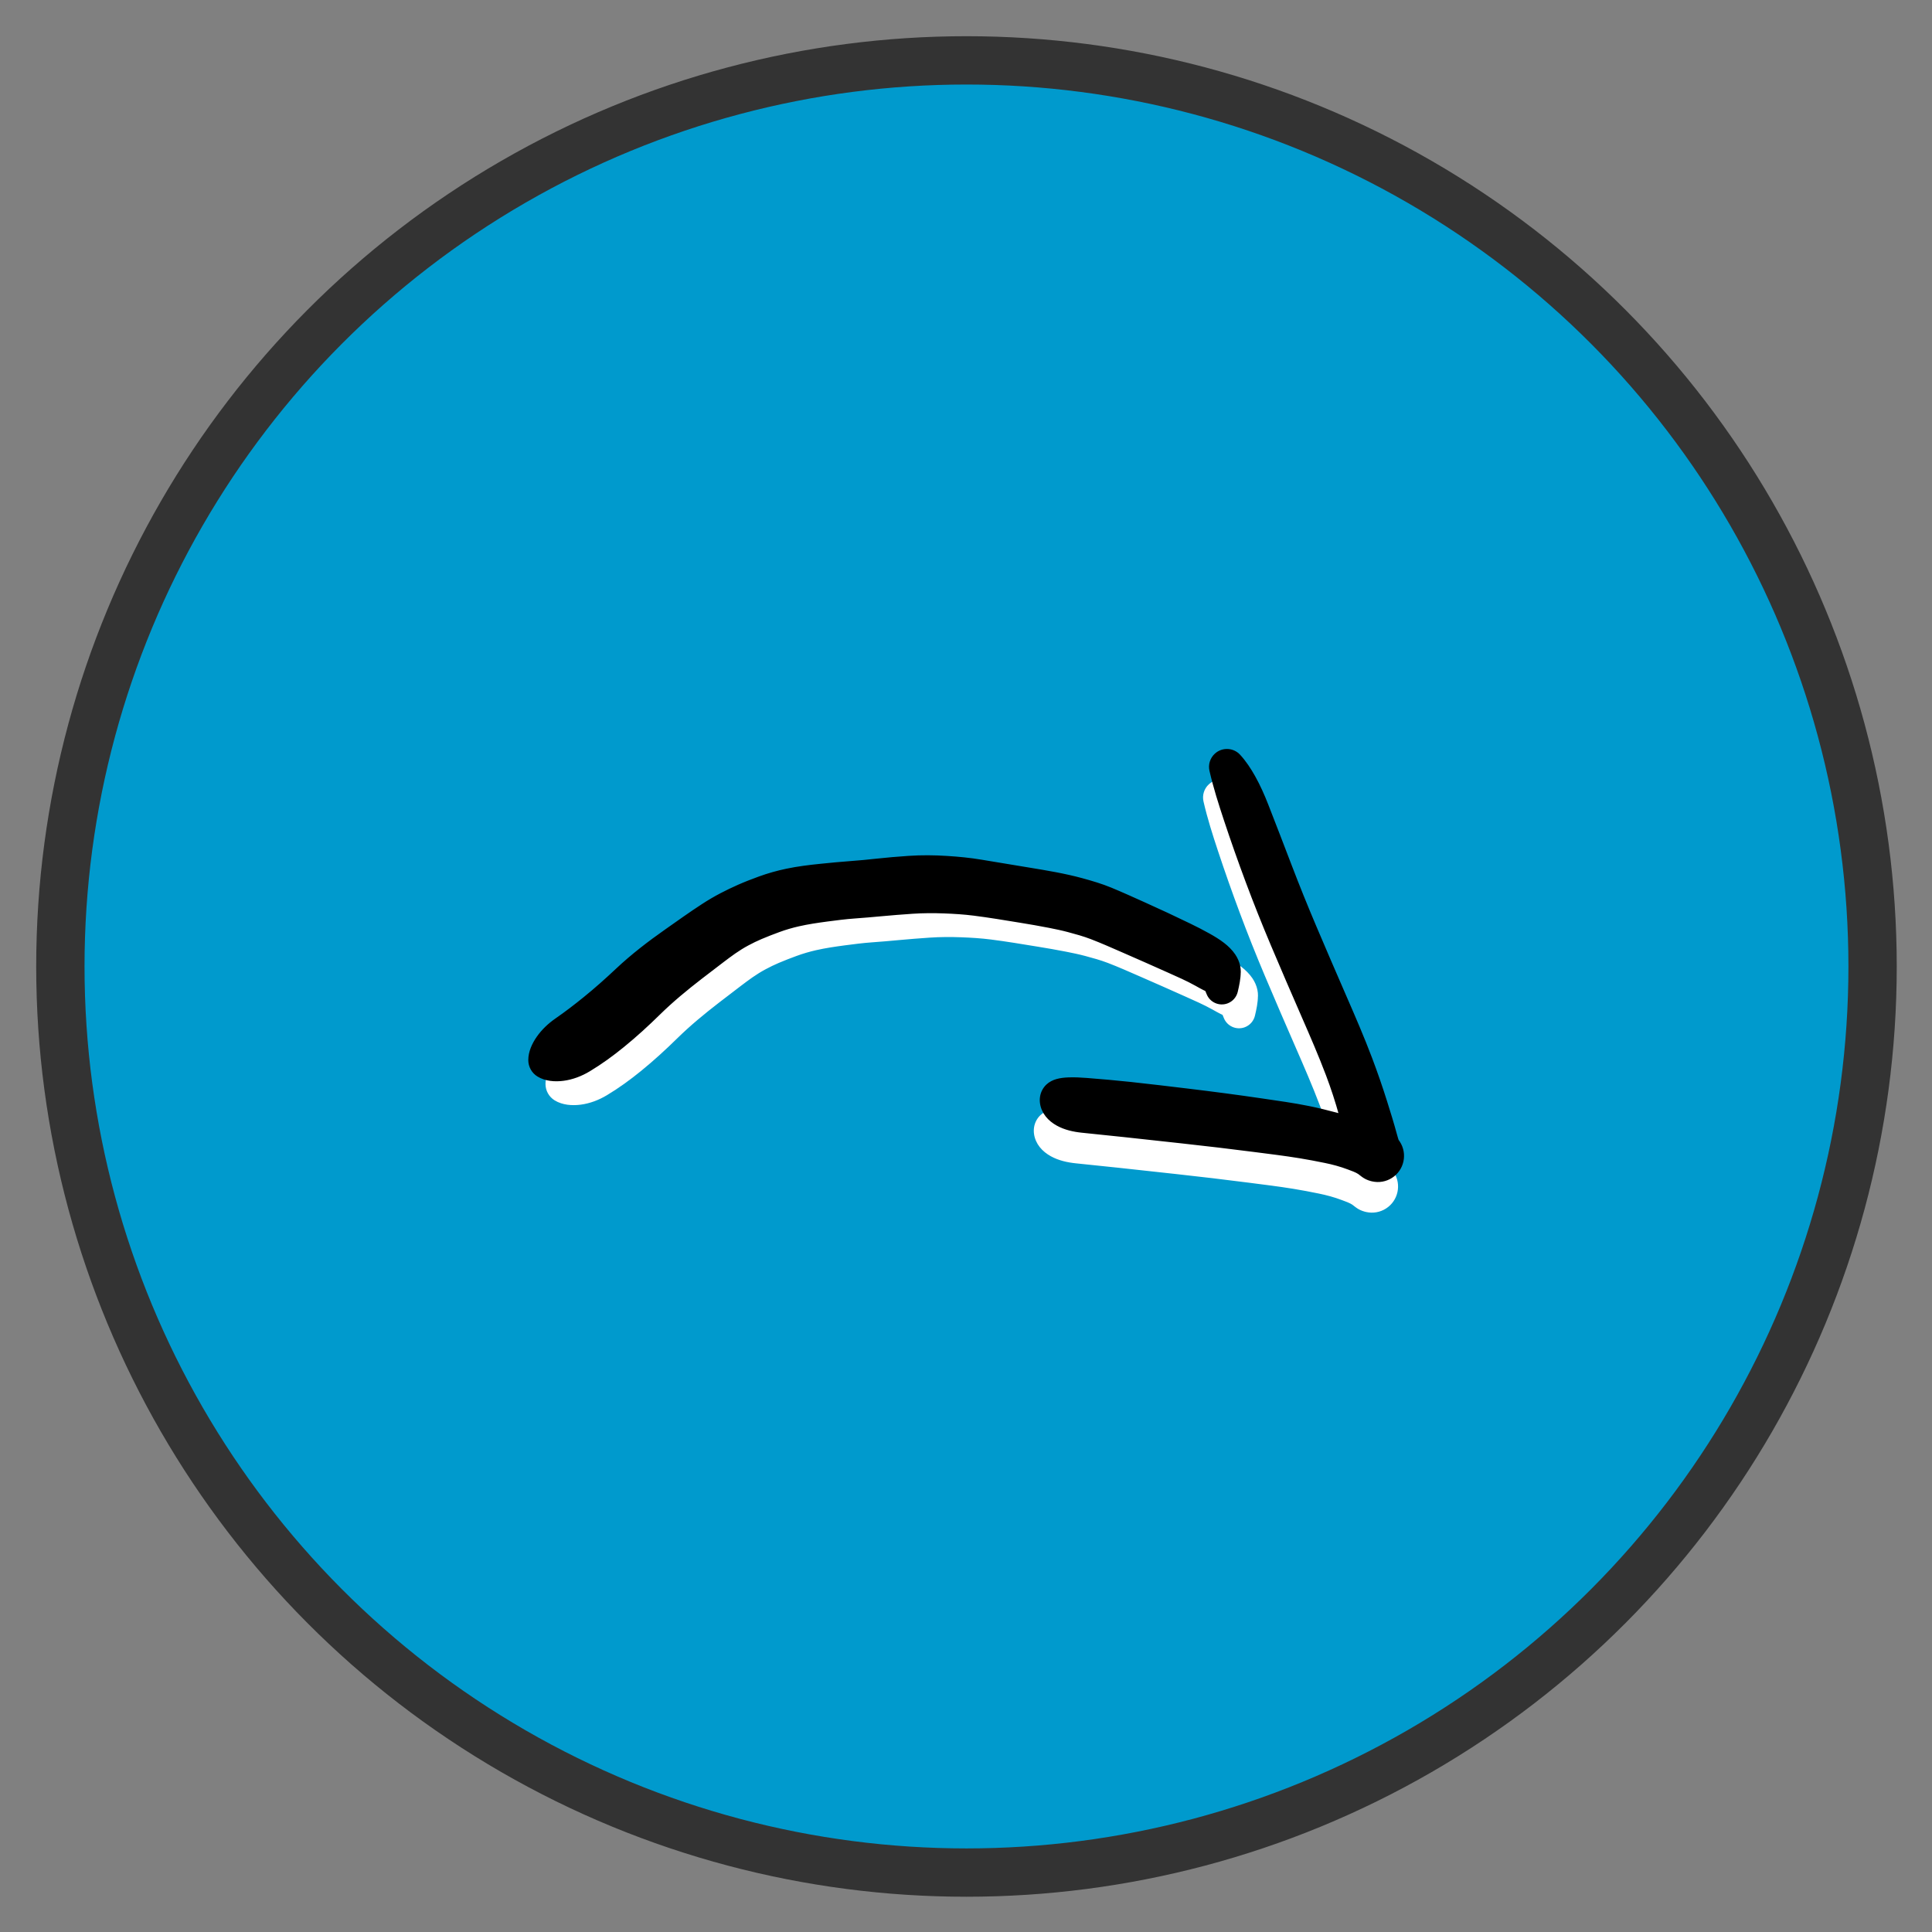 <?xml version="1.0" encoding="UTF-8" standalone="no"?>
<!DOCTYPE svg PUBLIC "-//W3C//DTD SVG 1.1//EN" "http://www.w3.org/Graphics/SVG/1.1/DTD/svg11.dtd">
<svg width="100%" height="100%" viewBox="0 0 800 800" version="1.1" xmlns="http://www.w3.org/2000/svg" xmlns:xlink="http://www.w3.org/1999/xlink" xml:space="preserve" xmlns:serif="http://www.serif.com/" style="fill-rule:evenodd;clip-rule:evenodd;stroke-linecap:round;stroke-linejoin:round;stroke-miterlimit:1.5;">
    <rect x="0" y="0" width="800" height="800" fill="#808080" stroke="none"/>
    <g transform="matrix(0.938,0,0,0.938,24.996,24.996)">
        <circle cx="400" cy="400" r="400" style="fill:rgb(0,154,205);stroke:rgb(51,51,51);stroke-width:21.33px;"/>
    </g>
    <g transform="matrix(3.8,-0.45,0.45,3.8,-791.263,-1017.5)">
        <path d="M292.459,412.833C292.642,413.018 292.49,412.854 292.453,412.798C292.444,412.785 292.468,412.829 292.47,412.834C292.542,412.987 292.588,413.153 292.629,413.317L292.629,413.317C292.866,414.266 293.826,414.842 294.775,414.606C295.345,414.464 295.807,414.048 296.009,413.496C296.255,412.822 296.494,412.127 296.579,411.412C296.735,410.084 295.786,408.882 294.459,408.725C293.132,408.569 291.929,409.518 291.773,410.845C291.686,411.578 291.939,412.31 292.459,412.833L292.459,412.833ZM291.551,412.312C292.09,412.704 292.65,413.123 293.272,413.373L293.272,413.373C294.498,413.867 295.893,413.285 296.406,412.067C296.765,411.213 296.632,410.25 296.216,409.444C295.947,408.922 295.57,408.461 295.152,408.051C294.048,406.971 292.278,406.989 291.197,408.092C290.116,409.195 290.134,410.966 291.237,412.047C291.335,412.143 291.44,412.231 291.551,412.312L291.551,412.312ZM288.705,410.51C289.665,411.085 290.644,411.653 291.551,412.312C292.801,413.219 294.549,412.942 295.457,411.693C296.272,410.571 296.142,409.022 295.151,408.051C294.712,407.621 294.223,407.241 293.726,406.879C293.092,406.415 292.437,405.98 291.776,405.556C290.421,404.687 288.618,405.081 287.749,406.436C286.88,407.791 287.273,409.594 288.628,410.463C288.654,410.479 288.679,410.495 288.705,410.51ZM284.133,407.806C285.662,408.7 287.186,409.6 288.705,410.51C290.086,411.337 291.876,410.888 292.703,409.507C293.512,408.156 293.102,406.406 291.776,405.556C290.253,404.579 288.713,403.627 287.161,402.696C285.754,401.852 283.93,402.308 283.086,403.714C282.242,405.121 282.698,406.945 284.105,407.789C284.114,407.795 284.124,407.801 284.133,407.806ZM280.889,405.961C281.989,406.54 283.06,407.179 284.133,407.806C285.549,408.634 287.368,408.158 288.196,406.742C289.018,405.337 288.556,403.533 287.161,402.696C286.03,402.017 284.9,401.333 283.749,400.689C282.303,399.881 280.475,400.398 279.667,401.844C278.86,403.29 279.377,405.117 280.823,405.925C280.845,405.938 280.867,405.95 280.889,405.961ZM278.522,404.914C279.322,405.233 280.126,405.56 280.889,405.961C282.355,406.733 284.168,406.17 284.94,404.704C285.697,403.264 285.169,401.483 283.748,400.689C282.794,400.156 281.784,399.723 280.772,399.313C279.227,398.687 277.467,399.432 276.841,400.977C276.215,402.522 276.96,404.282 278.505,404.908C278.511,404.91 278.516,404.912 278.522,404.914ZM273.506,403.302C274.521,403.593 275.533,403.893 276.537,404.217C277.204,404.432 277.871,404.655 278.522,404.914C280.071,405.531 281.826,404.776 282.443,403.227C283.057,401.685 282.31,399.936 280.772,399.313C278.955,398.577 277.058,398.029 275.177,397.487C273.571,397.025 271.895,397.953 271.433,399.558C270.971,401.164 271.899,402.84 273.504,403.301C273.505,403.302 273.506,403.302 273.506,403.302ZM268.588,401.944C270.238,402.354 271.872,402.833 273.506,403.302C275.112,403.763 276.787,402.834 277.248,401.228C277.708,399.623 276.781,397.949 275.177,397.487C273.513,397.009 271.85,396.532 270.19,396.043C268.57,395.565 266.87,396.491 266.392,398.111C265.914,399.731 266.841,401.432 268.46,401.909C268.503,401.922 268.545,401.933 268.588,401.944ZM265.458,401.333C266.508,401.498 267.556,401.687 268.588,401.944C270.227,402.351 271.886,401.352 272.293,399.713C272.688,398.124 271.761,396.506 270.19,396.043C268.981,395.687 267.745,395.42 266.506,395.193C264.814,394.882 263.191,396.001 262.88,397.693C262.569,399.385 263.688,401.009 265.38,401.32C265.406,401.324 265.432,401.329 265.458,401.333ZM262.046,400.967C263.189,401.025 264.328,401.155 265.458,401.333C267.157,401.601 268.752,400.441 269.02,398.741C269.283,397.072 268.168,395.498 266.506,395.193C265.137,394.941 263.753,394.765 262.363,394.695L262.363,394.695C260.631,394.607 259.156,395.94 259.068,397.672C258.981,399.404 260.314,400.879 262.046,400.967ZM258.696,400.839C259.813,400.867 260.93,400.911 262.046,400.967C263.778,401.054 265.253,399.721 265.341,397.989C265.428,396.257 264.095,394.782 262.363,394.695L262.363,394.695C261.178,394.635 259.991,394.597 258.804,394.585C257.077,394.569 255.663,395.955 255.646,397.683C255.63,399.391 256.988,400.796 258.696,400.839ZM255.823,400.741C256.78,400.786 257.738,400.815 258.695,400.839C260.422,400.882 261.857,399.518 261.9,397.791C261.943,396.064 260.579,394.629 258.852,394.586C258.836,394.586 258.82,394.585 258.804,394.585C257.909,394.577 257.013,394.561 256.118,394.518C254.4,394.437 252.941,395.764 252.86,397.482C252.778,399.2 254.105,400.659 255.823,400.741ZM252.798,400.718C253.806,400.704 254.816,400.693 255.823,400.741L255.823,400.741C257.541,400.822 259,399.496 259.082,397.777C259.164,396.059 257.837,394.6 256.119,394.518L256.119,394.518C255.016,394.466 253.912,394.445 252.809,394.426C251.071,394.396 249.638,395.781 249.609,397.518C249.579,399.256 250.963,400.688 252.701,400.718C252.733,400.719 252.766,400.719 252.798,400.718ZM249.065,394.521C247.31,394.677 246.014,396.226 246.17,397.981C246.326,399.736 247.875,401.032 249.63,400.876C249.648,400.875 249.666,400.873 249.683,400.871C250.717,400.761 251.76,400.733 252.798,400.718C254.536,400.694 255.925,399.266 255.901,397.528C255.878,395.829 254.508,394.455 252.809,394.426C251.561,394.404 250.308,394.41 249.065,394.521ZM249.065,394.521C248.043,394.612 247.027,394.771 246.028,395.006C244.305,395.411 243.237,397.136 243.642,398.858C244.047,400.581 245.771,401.649 247.494,401.245C247.498,401.244 247.502,401.243 247.506,401.242C248.223,401.07 248.951,400.949 249.683,400.871C251.435,400.685 252.705,399.114 252.52,397.362C252.336,395.631 250.799,394.367 249.065,394.521ZM246.028,395.006C245.238,395.192 244.452,395.392 243.676,395.63C241.986,396.149 241.037,397.94 241.555,399.63C242.07,401.306 243.836,402.256 245.518,401.762C246.175,401.569 246.84,401.401 247.506,401.242L247.506,401.242C249.227,400.83 250.289,399.101 249.877,397.38C249.467,395.664 247.746,394.603 246.028,395.006ZM243.676,395.63C243.007,395.836 242.345,396.063 241.69,396.311L241.69,396.311C240.037,396.938 239.204,398.786 239.83,400.44C240.457,402.094 242.305,402.927 243.959,402.3C243.972,402.295 243.986,402.29 243.999,402.285C244.497,402.088 245.004,401.913 245.518,401.762C247.214,401.263 248.185,399.484 247.687,397.788C247.188,396.092 245.409,395.121 243.713,395.619C243.701,395.623 243.689,395.627 243.676,395.63ZM241.69,396.311C240.966,396.586 240.256,396.899 239.561,397.242L239.561,397.242C237.963,398.029 237.306,399.962 238.093,401.56C238.88,403.157 240.814,403.814 242.411,403.027C242.44,403.013 242.47,402.998 242.499,402.982C242.986,402.723 243.486,402.487 243.999,402.285C245.644,401.636 246.452,399.777 245.804,398.131C245.161,396.502 243.329,395.691 241.69,396.311L241.69,396.311ZM239.561,397.242C238.118,397.953 236.707,398.733 235.292,399.496C233.675,400.367 233.071,402.384 233.942,404C234.813,405.616 236.83,406.22 238.446,405.349C238.49,405.325 238.534,405.3 238.578,405.274C239.426,404.766 240.275,404.259 241.128,403.761C241.582,403.496 242.035,403.229 242.499,402.982C244.071,402.147 244.669,400.195 243.834,398.622C243.016,397.083 241.124,396.472 239.561,397.242ZM235.292,399.496C233.291,400.575 231.327,401.741 229.498,403.094C227.973,404.223 227.652,406.375 228.78,407.9C229.909,409.426 232.061,409.747 233.587,408.618C233.606,408.604 233.625,408.589 233.644,408.574C235.21,407.364 236.882,406.291 238.578,405.274C240.153,404.33 240.664,402.288 239.72,400.713C238.806,399.189 236.856,398.653 235.292,399.496ZM229.498,403.094C228.246,404.021 226.968,404.916 225.649,405.747C224.029,406.769 223.544,408.91 224.566,410.53C225.588,412.15 227.729,412.635 229.349,411.613C229.352,411.612 229.354,411.61 229.357,411.608C230.836,410.67 232.259,409.646 233.644,408.574C235.146,407.414 235.422,405.255 234.261,403.754C233.117,402.275 231.001,401.982 229.498,403.094ZM225.649,405.747C224.575,406.425 223.483,407.076 222.36,407.671C220.697,408.554 220.064,410.619 220.947,412.282C221.789,413.869 223.718,414.53 225.357,413.794C226.744,413.171 228.073,412.423 229.357,411.608C230.974,410.582 231.453,408.44 230.427,406.823C229.403,405.209 227.266,404.727 225.649,405.747ZM222.36,407.671C221.522,408.116 220.744,408.69 220.111,409.4C219.517,410.068 219.009,410.897 218.902,411.801C218.816,412.525 219.114,413.241 219.688,413.69C220.452,414.288 221.478,414.489 222.429,414.476C223.439,414.463 224.438,414.207 225.356,413.794C227.074,413.023 227.842,411.004 227.07,409.286C226.298,407.568 224.28,406.801 222.562,407.573C222.494,407.603 222.426,407.636 222.36,407.671Z" style="fill:white;fill-rule:nonzero;"/>
    </g>
    <g transform="matrix(3.8,-0.45,0.45,3.8,-794.605,-961.846)">
        <path d="M295.785,375.483C295.985,377.338 296.342,379.177 296.716,381.004C296.998,382.382 298.344,383.27 299.721,382.987C301.099,382.705 301.987,381.36 301.705,379.982C301.696,379.939 301.686,379.896 301.675,379.853C301.391,378.759 301.054,377.675 300.622,376.629C300.262,375.759 299.836,374.906 299.283,374.14C298.657,373.272 297.445,373.076 296.577,373.703C296.012,374.11 295.709,374.79 295.785,375.483ZM296.716,381.004C297.187,383.306 297.704,385.6 298.261,387.883C298.607,389.305 300.04,390.176 301.461,389.83C302.883,389.483 303.754,388.05 303.408,386.629C303.406,386.622 303.405,386.615 303.403,386.609C302.835,384.355 302.259,382.103 301.675,379.853C301.322,378.492 299.932,377.675 298.571,378.028C297.259,378.369 296.444,379.676 296.716,381.004ZM298.261,387.883C298.841,390.264 299.475,392.632 300.156,394.986C300.565,396.4 302.044,397.215 303.458,396.806C304.873,396.397 305.688,394.918 305.279,393.503C305.278,393.502 305.278,393.5 305.277,393.498C304.612,391.213 303.985,388.917 303.403,386.609C303.045,385.19 301.605,384.33 300.187,384.687C298.776,385.043 297.916,386.47 298.261,387.883ZM300.156,394.986C300.932,397.668 301.73,400.343 302.539,403.015C302.966,404.426 304.455,405.223 305.865,404.796C307.274,404.369 308.071,402.882 307.646,401.473C306.846,398.818 306.053,396.161 305.277,393.498C304.865,392.085 303.385,391.273 301.971,391.684C300.559,392.096 299.747,393.573 300.156,394.986ZM302.539,403.015C303.208,405.228 303.877,407.446 304.435,409.691C304.79,411.119 306.235,411.989 307.664,411.634C309.092,411.279 309.962,409.834 309.607,408.406C309.029,406.075 308.339,403.771 307.646,401.473C307.221,400.062 305.732,399.264 304.322,399.689C302.911,400.114 302.113,401.602 302.538,403.013C302.538,403.014 302.538,403.015 302.539,403.015ZM304.435,409.69C304.8,411.161 305.099,412.647 305.326,414.145C305.55,415.624 306.929,416.641 308.408,416.417C309.886,416.194 310.904,414.814 310.68,413.335C310.675,413.303 310.67,413.271 310.664,413.238C310.358,411.618 310.005,410.006 309.607,408.406C309.253,406.977 307.807,406.107 306.379,406.462C304.951,406.816 304.08,408.262 304.435,409.69C304.435,409.69 304.435,409.69 304.435,409.69ZM305.326,414.145C305.496,415.27 305.668,416.398 305.778,417.531C305.927,419.059 307.287,420.177 308.815,420.028C310.343,419.879 311.461,418.519 311.312,416.991C311.307,416.946 311.302,416.901 311.295,416.856C311.117,415.645 310.891,414.441 310.664,413.238C310.386,411.769 308.97,410.802 307.501,411.08C306.069,411.35 305.108,412.705 305.326,414.145ZM305.778,417.531C305.857,418.336 305.929,419.195 306.29,419.931C306.976,421.329 308.664,421.906 310.061,421.221C311.274,420.626 311.894,419.253 311.539,417.949C311.494,417.786 311.435,417.666 311.405,417.512C311.393,417.451 311.381,417.39 311.371,417.329C311.343,417.172 311.318,417.014 311.295,416.856C311.071,415.337 309.659,414.287 308.14,414.511C306.673,414.727 305.634,416.055 305.778,417.531ZM306.29,419.931C306.342,420.036 306.393,420.14 306.444,420.245C307.133,421.647 308.827,422.226 310.23,421.537C311.632,420.849 312.211,419.154 311.522,417.752C311.497,417.699 311.469,417.648 311.441,417.598C311.383,417.497 311.326,417.397 311.269,417.297L311.269,417.297C310.499,415.944 308.779,415.472 307.426,416.242C306.133,416.979 305.635,418.595 306.29,419.931ZM307.672,421.512C307.874,421.612 308.086,421.69 308.305,421.744C309.821,422.119 311.354,421.193 311.729,419.677C312.065,418.315 311.353,416.913 310.056,416.381C309.847,416.296 309.63,416.233 309.408,416.195C307.869,415.93 306.408,416.963 306.143,418.501C305.931,419.732 306.553,420.957 307.672,421.512ZM306.533,420.594C306.675,420.732 306.817,420.87 306.959,421.008C308.078,422.095 309.868,422.07 310.956,420.95C312.043,419.83 312.018,418.041 310.898,416.953C310.85,416.906 310.8,416.861 310.749,416.818C310.597,416.69 310.445,416.563 310.293,416.435C309.108,415.438 307.338,415.59 306.341,416.776C305.393,417.902 305.477,419.569 306.533,420.594ZM305.578,420.074C305.951,420.268 306.358,420.456 306.682,420.728C307.867,421.726 309.637,421.573 310.634,420.388C311.631,419.202 311.479,417.432 310.293,416.435C309.638,415.883 308.835,415.502 308.07,415.129C306.695,414.46 305.038,415.032 304.369,416.406C303.712,417.755 304.248,419.381 305.578,420.074ZM303.182,419.079C304.004,419.35 304.81,419.674 305.578,420.074C306.935,420.781 308.607,420.254 309.313,418.898C310.02,417.542 309.493,415.87 308.137,415.163C308.115,415.151 308.093,415.14 308.07,415.129C307.096,414.655 306.101,414.223 305.094,413.822C303.659,413.25 302.031,413.951 301.459,415.386C300.888,416.822 301.588,418.449 303.024,419.021C303.076,419.042 303.128,419.061 303.182,419.079ZM300.527,418.252C301.418,418.508 302.302,418.788 303.182,419.079C304.649,419.563 306.232,418.766 306.716,417.299C307.18,415.893 306.469,414.37 305.094,413.822C304.145,413.444 303.188,413.085 302.218,412.765C300.712,412.269 299.089,413.088 298.592,414.594C298.096,416.1 298.914,417.723 300.421,418.22C300.456,418.231 300.491,418.242 300.527,418.252ZM295.778,417.016C297.364,417.415 298.955,417.801 300.527,418.252C302.051,418.69 303.642,417.809 304.079,416.285C304.505,414.802 303.683,413.248 302.218,412.765C300.586,412.228 298.916,411.797 297.258,411.348C295.696,410.926 294.088,411.849 293.666,413.411C293.243,414.973 294.167,416.581 295.728,417.003C295.745,417.008 295.762,417.012 295.778,417.016ZM288.086,415.165C290.656,415.759 293.221,416.373 295.778,417.016C297.347,417.411 298.939,416.459 299.333,414.89C299.723,413.341 298.8,411.765 297.258,411.348C294.668,410.648 292.068,409.989 289.46,409.358C287.859,408.97 286.246,409.954 285.858,411.556C285.47,413.157 286.455,414.77 288.056,415.158C288.066,415.16 288.076,415.162 288.086,415.165ZM282.016,413.766C284.04,414.229 286.063,414.697 288.086,415.165C289.692,415.536 291.294,414.535 291.666,412.93C292.034,411.336 291.05,409.742 289.46,409.358C287.429,408.866 285.397,408.373 283.359,407.906L283.359,407.906C281.741,407.535 280.128,408.547 279.758,410.165C279.387,411.783 280.398,413.395 282.016,413.766ZM277.467,412.741C278.985,413.079 280.501,413.419 282.016,413.766C283.635,414.136 285.247,413.125 285.618,411.507C285.988,409.889 284.977,408.277 283.359,407.906C281.809,407.551 280.251,407.229 278.692,406.919C277.08,406.6 275.515,407.647 275.195,409.259C274.881,410.844 275.89,412.39 277.467,412.741ZM277.467,412.741C279.071,413.098 280.66,412.087 281.017,410.483C281.374,408.88 280.363,407.29 278.759,406.934C278.737,406.929 278.714,406.924 278.692,406.919C278.035,406.789 277.372,406.675 276.704,406.624C275.867,406.56 274.967,406.594 274.265,407.116C274.073,407.26 273.904,407.433 273.766,407.629C273.149,408.506 273.247,409.659 273.789,410.537C274.066,410.985 274.446,411.362 274.873,411.667C275.641,412.216 276.552,412.537 277.467,412.741Z" style="fill:white;fill-rule:nonzero;"/>
    </g>
    <g transform="matrix(3.8,-0.45,0.45,3.8,-798.386,-1027.38)">
        <path d="M292.459,412.833C292.642,413.018 292.49,412.854 292.453,412.798C292.444,412.785 292.468,412.829 292.47,412.834C292.542,412.987 292.588,413.153 292.629,413.317L292.629,413.317C292.866,414.266 293.826,414.842 294.775,414.606C295.345,414.464 295.807,414.048 296.009,413.496C296.255,412.822 296.494,412.127 296.579,411.412C296.735,410.084 295.786,408.882 294.459,408.725C293.132,408.569 291.929,409.518 291.773,410.845C291.686,411.578 291.939,412.31 292.459,412.833L292.459,412.833ZM291.551,412.312C292.09,412.704 292.65,413.123 293.272,413.373L293.272,413.373C294.498,413.867 295.893,413.285 296.406,412.067C296.765,411.213 296.632,410.25 296.216,409.444C295.947,408.922 295.57,408.461 295.152,408.051C294.048,406.971 292.278,406.989 291.197,408.092C290.116,409.195 290.134,410.966 291.237,412.047C291.335,412.143 291.44,412.231 291.551,412.312L291.551,412.312ZM288.705,410.51C289.665,411.085 290.644,411.653 291.551,412.312C292.801,413.219 294.549,412.942 295.457,411.693C296.272,410.571 296.142,409.022 295.151,408.051C294.712,407.621 294.223,407.241 293.726,406.879C293.092,406.415 292.437,405.98 291.776,405.556C290.421,404.687 288.618,405.081 287.749,406.436C286.88,407.791 287.273,409.594 288.628,410.463C288.654,410.479 288.679,410.495 288.705,410.51ZM284.133,407.806C285.662,408.7 287.186,409.6 288.705,410.51C290.086,411.337 291.876,410.888 292.703,409.507C293.512,408.156 293.102,406.406 291.776,405.556C290.253,404.579 288.713,403.627 287.161,402.696C285.754,401.852 283.93,402.308 283.086,403.714C282.242,405.121 282.698,406.945 284.105,407.789C284.114,407.795 284.124,407.801 284.133,407.806ZM280.889,405.961C281.989,406.54 283.06,407.179 284.133,407.806C285.549,408.634 287.368,408.158 288.196,406.742C289.018,405.337 288.556,403.533 287.161,402.696C286.03,402.017 284.9,401.333 283.749,400.689C282.303,399.881 280.475,400.398 279.667,401.844C278.86,403.29 279.377,405.117 280.823,405.925C280.845,405.938 280.867,405.95 280.889,405.961ZM278.522,404.914C279.322,405.233 280.126,405.56 280.889,405.961C282.355,406.733 284.168,406.17 284.94,404.704C285.697,403.264 285.169,401.483 283.748,400.689C282.794,400.156 281.784,399.723 280.772,399.313C279.227,398.687 277.467,399.432 276.841,400.977C276.215,402.522 276.96,404.282 278.505,404.908C278.511,404.91 278.516,404.912 278.522,404.914ZM273.506,403.302C274.521,403.593 275.533,403.893 276.537,404.217C277.204,404.432 277.871,404.655 278.522,404.914C280.071,405.531 281.826,404.776 282.443,403.227C283.057,401.685 282.31,399.936 280.772,399.313C278.955,398.577 277.058,398.029 275.177,397.487C273.571,397.025 271.895,397.953 271.433,399.558C270.971,401.164 271.899,402.84 273.504,403.301C273.505,403.302 273.506,403.302 273.506,403.302ZM268.588,401.944C270.238,402.354 271.872,402.833 273.506,403.302C275.112,403.763 276.787,402.834 277.248,401.228C277.708,399.623 276.781,397.949 275.177,397.487C273.513,397.009 271.85,396.532 270.19,396.043C268.57,395.565 266.87,396.491 266.392,398.111C265.914,399.731 266.841,401.432 268.46,401.909C268.503,401.922 268.545,401.933 268.588,401.944ZM265.458,401.333C266.508,401.498 267.556,401.687 268.588,401.944C270.227,402.351 271.886,401.352 272.293,399.713C272.688,398.124 271.761,396.506 270.19,396.043C268.981,395.687 267.745,395.42 266.506,395.193C264.814,394.882 263.191,396.001 262.88,397.693C262.569,399.385 263.688,401.009 265.38,401.32C265.406,401.324 265.432,401.329 265.458,401.333ZM262.046,400.967C263.189,401.025 264.328,401.155 265.458,401.333C267.157,401.601 268.752,400.441 269.02,398.741C269.283,397.072 268.168,395.498 266.506,395.193C265.137,394.941 263.753,394.765 262.363,394.695L262.363,394.695C260.631,394.607 259.156,395.94 259.068,397.672C258.981,399.404 260.314,400.879 262.046,400.967ZM258.696,400.839C259.813,400.867 260.93,400.911 262.046,400.967C263.778,401.054 265.253,399.721 265.341,397.989C265.428,396.257 264.095,394.782 262.363,394.695L262.363,394.695C261.178,394.635 259.991,394.597 258.804,394.585C257.077,394.569 255.663,395.955 255.646,397.683C255.63,399.391 256.988,400.796 258.696,400.839ZM255.823,400.741C256.78,400.786 257.738,400.815 258.695,400.839C260.422,400.882 261.857,399.518 261.9,397.791C261.943,396.064 260.579,394.629 258.852,394.586C258.836,394.586 258.82,394.585 258.804,394.585C257.909,394.577 257.013,394.561 256.118,394.518C254.4,394.437 252.941,395.764 252.86,397.482C252.778,399.2 254.105,400.659 255.823,400.741ZM252.798,400.718C253.806,400.704 254.816,400.693 255.823,400.741L255.823,400.741C257.541,400.822 259,399.496 259.082,397.777C259.164,396.059 257.837,394.6 256.119,394.518L256.119,394.518C255.016,394.466 253.912,394.445 252.809,394.426C251.071,394.396 249.638,395.781 249.609,397.518C249.579,399.256 250.963,400.688 252.701,400.718C252.733,400.719 252.766,400.719 252.798,400.718ZM249.065,394.521C247.31,394.677 246.014,396.226 246.17,397.981C246.326,399.736 247.875,401.032 249.63,400.876C249.648,400.875 249.666,400.873 249.683,400.871C250.717,400.761 251.76,400.733 252.798,400.718C254.536,400.694 255.925,399.266 255.901,397.528C255.878,395.829 254.508,394.455 252.809,394.426C251.561,394.404 250.308,394.41 249.065,394.521ZM249.065,394.521C248.043,394.612 247.027,394.771 246.028,395.006C244.305,395.411 243.237,397.136 243.642,398.858C244.047,400.581 245.771,401.649 247.494,401.245C247.498,401.244 247.502,401.243 247.506,401.242C248.223,401.07 248.951,400.949 249.683,400.871C251.435,400.685 252.705,399.114 252.52,397.362C252.336,395.631 250.799,394.367 249.065,394.521ZM246.028,395.006C245.238,395.192 244.452,395.392 243.676,395.63C241.986,396.149 241.037,397.94 241.555,399.63C242.07,401.306 243.836,402.256 245.518,401.762C246.175,401.569 246.84,401.401 247.506,401.242L247.506,401.242C249.227,400.83 250.289,399.101 249.877,397.38C249.467,395.664 247.746,394.603 246.028,395.006ZM243.676,395.63C243.007,395.836 242.345,396.063 241.69,396.311L241.69,396.311C240.037,396.938 239.204,398.786 239.83,400.44C240.457,402.094 242.305,402.927 243.959,402.3C243.972,402.295 243.986,402.29 243.999,402.285C244.497,402.088 245.004,401.913 245.518,401.762C247.214,401.263 248.185,399.484 247.687,397.788C247.188,396.092 245.409,395.121 243.713,395.619C243.701,395.623 243.689,395.627 243.676,395.63ZM241.69,396.311C240.966,396.586 240.256,396.899 239.561,397.242L239.561,397.242C237.963,398.029 237.306,399.962 238.093,401.56C238.88,403.157 240.814,403.814 242.411,403.027C242.44,403.013 242.47,402.998 242.499,402.982C242.986,402.723 243.486,402.487 243.999,402.285C245.644,401.636 246.452,399.777 245.804,398.131C245.161,396.502 243.329,395.691 241.69,396.311L241.69,396.311ZM239.561,397.242C238.118,397.953 236.707,398.733 235.292,399.496C233.675,400.367 233.071,402.384 233.942,404C234.813,405.616 236.83,406.22 238.446,405.349C238.49,405.325 238.534,405.3 238.578,405.274C239.426,404.766 240.275,404.259 241.128,403.761C241.582,403.496 242.035,403.229 242.499,402.982C244.071,402.147 244.669,400.195 243.834,398.622C243.016,397.083 241.124,396.472 239.561,397.242ZM235.292,399.496C233.291,400.575 231.327,401.741 229.498,403.094C227.973,404.223 227.652,406.375 228.78,407.9C229.909,409.426 232.061,409.747 233.587,408.618C233.606,408.604 233.625,408.589 233.644,408.574C235.21,407.364 236.882,406.291 238.578,405.274C240.153,404.33 240.664,402.288 239.72,400.713C238.806,399.189 236.856,398.653 235.292,399.496ZM229.498,403.094C228.246,404.021 226.968,404.916 225.649,405.747C224.029,406.769 223.544,408.91 224.566,410.53C225.588,412.15 227.729,412.635 229.349,411.613C229.352,411.612 229.354,411.61 229.357,411.608C230.836,410.67 232.259,409.646 233.644,408.574C235.146,407.414 235.422,405.255 234.261,403.754C233.117,402.275 231.001,401.982 229.498,403.094ZM225.649,405.747C224.575,406.425 223.483,407.076 222.36,407.671C220.697,408.554 220.064,410.619 220.947,412.282C221.789,413.869 223.718,414.53 225.357,413.794C226.744,413.171 228.073,412.423 229.357,411.608C230.974,410.582 231.453,408.44 230.427,406.823C229.403,405.209 227.266,404.727 225.649,405.747ZM222.36,407.671C221.522,408.116 220.744,408.69 220.111,409.4C219.517,410.068 219.009,410.897 218.902,411.801C218.816,412.525 219.114,413.241 219.688,413.69C220.452,414.288 221.478,414.489 222.429,414.476C223.439,414.463 224.438,414.207 225.356,413.794C227.074,413.023 227.842,411.004 227.07,409.286C226.298,407.568 224.28,406.801 222.562,407.573C222.494,407.603 222.426,407.636 222.36,407.671Z" style="fill-rule:nonzero;"/>
    </g>
    <g transform="matrix(3.8,-0.45,0.45,3.8,-792.132,-974.523)">
        <path d="M295.785,375.483C295.985,377.338 296.342,379.177 296.716,381.004C296.998,382.382 298.344,383.27 299.721,382.987C301.099,382.705 301.987,381.36 301.705,379.982C301.696,379.939 301.686,379.896 301.675,379.853C301.391,378.759 301.054,377.675 300.622,376.629C300.262,375.759 299.836,374.906 299.283,374.14C298.657,373.272 297.445,373.076 296.577,373.703C296.012,374.11 295.709,374.79 295.785,375.483ZM296.716,381.004C297.187,383.306 297.704,385.6 298.261,387.883C298.607,389.305 300.04,390.176 301.461,389.83C302.883,389.483 303.754,388.05 303.408,386.629C303.406,386.622 303.405,386.615 303.403,386.609C302.835,384.355 302.259,382.103 301.675,379.853C301.322,378.492 299.932,377.675 298.571,378.028C297.259,378.369 296.444,379.676 296.716,381.004ZM298.261,387.883C298.841,390.264 299.475,392.632 300.156,394.986C300.565,396.4 302.044,397.215 303.458,396.806C304.873,396.397 305.688,394.918 305.279,393.503C305.278,393.502 305.278,393.5 305.277,393.498C304.612,391.213 303.985,388.917 303.403,386.609C303.045,385.19 301.605,384.33 300.187,384.687C298.776,385.043 297.916,386.47 298.261,387.883ZM300.156,394.986C300.932,397.668 301.73,400.343 302.539,403.015C302.966,404.426 304.455,405.223 305.865,404.796C307.274,404.369 308.071,402.882 307.646,401.473C306.846,398.818 306.053,396.161 305.277,393.498C304.865,392.085 303.385,391.273 301.971,391.684C300.559,392.096 299.747,393.573 300.156,394.986ZM302.539,403.015C303.208,405.228 303.877,407.446 304.435,409.691C304.79,411.119 306.235,411.989 307.664,411.634C309.092,411.279 309.962,409.834 309.607,408.406C309.029,406.075 308.339,403.771 307.646,401.473C307.221,400.062 305.732,399.264 304.322,399.689C302.911,400.114 302.113,401.602 302.538,403.013C302.538,403.014 302.538,403.015 302.539,403.015ZM304.435,409.69C304.8,411.161 305.099,412.647 305.326,414.145C305.55,415.624 306.929,416.641 308.408,416.417C309.886,416.194 310.904,414.814 310.68,413.335C310.675,413.303 310.67,413.271 310.664,413.238C310.358,411.618 310.005,410.006 309.607,408.406C309.253,406.977 307.807,406.107 306.379,406.462C304.951,406.816 304.08,408.262 304.435,409.69C304.435,409.69 304.435,409.69 304.435,409.69ZM305.326,414.145C305.496,415.27 305.668,416.398 305.778,417.531C305.927,419.059 307.287,420.177 308.815,420.028C310.343,419.879 311.461,418.519 311.312,416.991C311.307,416.946 311.302,416.901 311.295,416.856C311.117,415.645 310.891,414.441 310.664,413.238C310.386,411.769 308.97,410.802 307.501,411.08C306.069,411.35 305.108,412.705 305.326,414.145ZM305.778,417.531C305.857,418.336 305.929,419.195 306.29,419.931C306.976,421.329 308.664,421.906 310.061,421.221C311.274,420.626 311.894,419.253 311.539,417.949C311.494,417.786 311.435,417.666 311.405,417.512C311.393,417.451 311.381,417.39 311.371,417.329C311.343,417.172 311.318,417.014 311.295,416.856C311.071,415.337 309.659,414.287 308.14,414.511C306.673,414.727 305.634,416.055 305.778,417.531ZM306.29,419.931C306.342,420.036 306.393,420.14 306.444,420.245C307.133,421.647 308.827,422.226 310.23,421.537C311.632,420.849 312.211,419.154 311.522,417.752C311.497,417.699 311.469,417.648 311.441,417.598C311.383,417.497 311.326,417.397 311.269,417.297L311.269,417.297C310.499,415.944 308.779,415.472 307.426,416.242C306.133,416.979 305.635,418.595 306.29,419.931ZM307.672,421.512C307.874,421.612 308.086,421.69 308.305,421.744C309.821,422.119 311.354,421.193 311.729,419.677C312.065,418.315 311.353,416.913 310.056,416.381C309.847,416.296 309.63,416.233 309.408,416.195C307.869,415.93 306.408,416.963 306.143,418.501C305.931,419.732 306.553,420.957 307.672,421.512ZM306.533,420.594C306.675,420.732 306.817,420.87 306.959,421.008C308.078,422.095 309.868,422.07 310.956,420.95C312.043,419.83 312.018,418.041 310.898,416.953C310.85,416.906 310.8,416.861 310.749,416.818C310.597,416.69 310.445,416.563 310.293,416.435C309.108,415.438 307.338,415.59 306.341,416.776C305.393,417.902 305.477,419.569 306.533,420.594ZM305.578,420.074C305.951,420.268 306.358,420.456 306.682,420.728C307.867,421.726 309.637,421.573 310.634,420.388C311.631,419.202 311.479,417.432 310.293,416.435C309.638,415.883 308.835,415.502 308.07,415.129C306.695,414.46 305.038,415.032 304.369,416.406C303.712,417.755 304.248,419.381 305.578,420.074ZM303.182,419.079C304.004,419.35 304.81,419.674 305.578,420.074C306.935,420.781 308.607,420.254 309.313,418.898C310.02,417.542 309.493,415.87 308.137,415.163C308.115,415.151 308.093,415.14 308.07,415.129C307.096,414.655 306.101,414.223 305.094,413.822C303.659,413.25 302.031,413.951 301.459,415.386C300.888,416.822 301.588,418.449 303.024,419.021C303.076,419.042 303.128,419.061 303.182,419.079ZM300.527,418.252C301.418,418.508 302.302,418.788 303.182,419.079C304.649,419.563 306.232,418.766 306.716,417.299C307.18,415.893 306.469,414.37 305.094,413.822C304.145,413.444 303.188,413.085 302.218,412.765C300.712,412.269 299.089,413.088 298.592,414.594C298.096,416.1 298.914,417.723 300.421,418.22C300.456,418.231 300.491,418.242 300.527,418.252ZM295.778,417.016C297.364,417.415 298.955,417.801 300.527,418.252C302.051,418.69 303.642,417.809 304.079,416.285C304.505,414.802 303.683,413.248 302.218,412.765C300.586,412.228 298.916,411.797 297.258,411.348C295.696,410.926 294.088,411.849 293.666,413.411C293.243,414.973 294.167,416.581 295.728,417.003C295.745,417.008 295.762,417.012 295.778,417.016ZM288.086,415.165C290.656,415.759 293.221,416.373 295.778,417.016C297.347,417.411 298.939,416.459 299.333,414.89C299.723,413.341 298.8,411.765 297.258,411.348C294.668,410.648 292.068,409.989 289.46,409.358C287.859,408.97 286.246,409.954 285.858,411.556C285.47,413.157 286.455,414.77 288.056,415.158C288.066,415.16 288.076,415.162 288.086,415.165ZM282.016,413.766C284.04,414.229 286.063,414.697 288.086,415.165C289.692,415.536 291.294,414.535 291.666,412.93C292.034,411.336 291.05,409.742 289.46,409.358C287.429,408.866 285.397,408.373 283.359,407.906L283.359,407.906C281.741,407.535 280.128,408.547 279.758,410.165C279.387,411.783 280.398,413.395 282.016,413.766ZM277.467,412.741C278.985,413.079 280.501,413.419 282.016,413.766C283.635,414.136 285.247,413.125 285.618,411.507C285.988,409.889 284.977,408.277 283.359,407.906C281.809,407.551 280.251,407.229 278.692,406.919C277.08,406.6 275.515,407.647 275.195,409.259C274.881,410.844 275.89,412.39 277.467,412.741ZM277.467,412.741C279.071,413.098 280.66,412.087 281.017,410.483C281.374,408.88 280.363,407.29 278.759,406.934C278.737,406.929 278.714,406.924 278.692,406.919C278.035,406.789 277.372,406.675 276.704,406.624C275.867,406.56 274.967,406.594 274.265,407.116C274.073,407.26 273.904,407.433 273.766,407.629C273.149,408.506 273.247,409.659 273.789,410.537C274.066,410.985 274.446,411.362 274.873,411.667C275.641,412.216 276.552,412.537 277.467,412.741Z" style="fill-rule:nonzero;"/>
    </g>
</svg>
